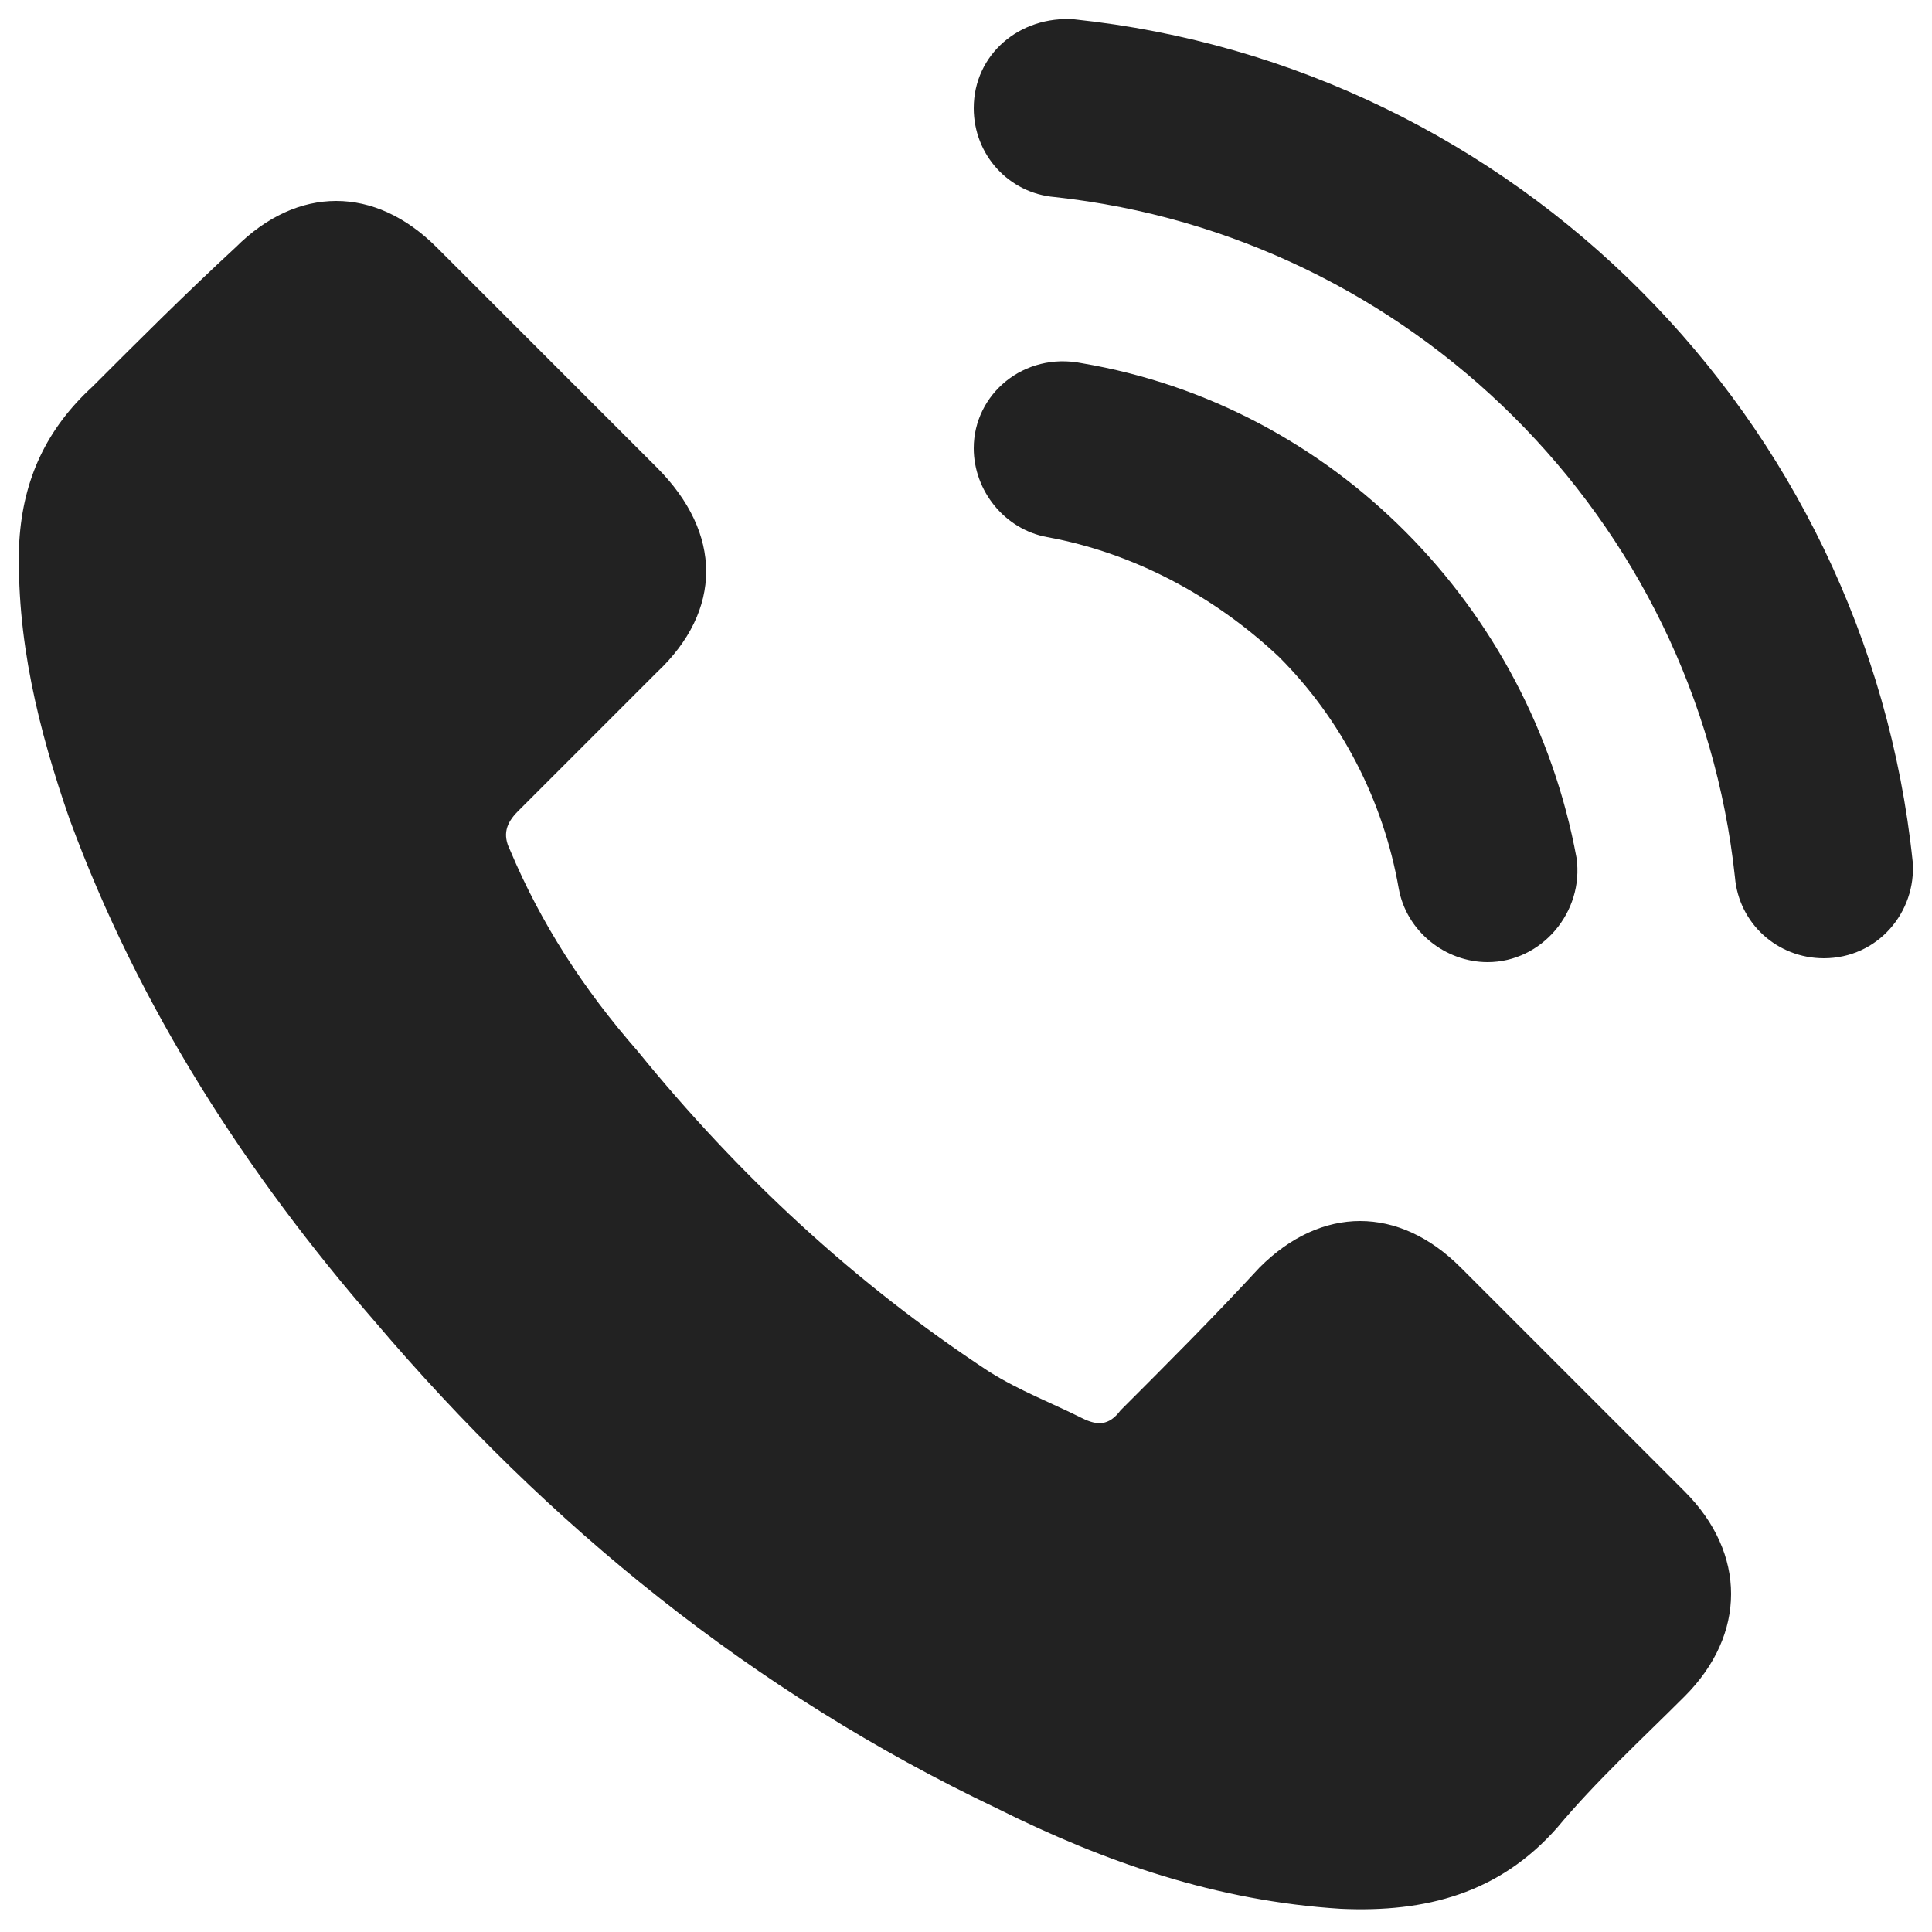 <?xml version="1.0" encoding="utf-8"?>
<!-- Generator: Adobe Illustrator 19.0.0, SVG Export Plug-In . SVG Version: 6.00 Build 0)  -->
<svg version="1.1" id="Layer_1" xmlns="http://www.w3.org/2000/svg" xmlns:xlink="http://www.w3.org/1999/xlink" x="0px" y="0px"
	 width="50px" height="50px" viewBox="0 0 50 50" style="enable-background:new 0 0 50 50;" xml:space="preserve">
<style type="text/css">
	.st0{fill:#222222;}
</style>
<g id="XMLID_1_">
	<path class="st0" d="M1.8,21.2C1,18.9,0.4,16.5,0.5,14c0.1-1.6,0.7-2.9,1.9-4c1.2-1.2,2.4-2.4,3.7-3.6c1.6-1.6,3.6-1.6,5.2,0
		c1,1,2,2,2.9,2.9c1,1,1.9,1.9,2.8,2.8c1.7,1.7,1.7,3.7,0,5.3c-1.2,1.2-2.4,2.4-3.6,3.6c-0.3,0.3-0.4,0.6-0.2,1
		c0.8,1.9,1.9,3.6,3.3,5.2c2.6,3.2,5.6,6,9.1,8.3c0.8,0.5,1.6,0.8,2.4,1.2c0.4,0.2,0.7,0.2,1-0.2c1.2-1.2,2.4-2.4,3.6-3.7
		c1.6-1.6,3.6-1.6,5.2,0c1.9,1.9,3.9,3.9,5.8,5.8c1.6,1.6,1.6,3.7,0,5.3c-1.1,1.1-2.3,2.2-3.3,3.4c-1.5,1.7-3.4,2.2-5.6,2.1
		c-3.2-0.2-6.1-1.2-8.9-2.6c-6.3-3-11.6-7.3-16.1-12.6C6.4,30.4,3.6,26.1,1.8,21.2z M49.5,22.3C48.3,10.8,39.2,1.7,27.8,0.5
		c-1.4-0.1-2.6,0.9-2.6,2.3v0c0,1.2,0.9,2.2,2.1,2.3c9.2,1,16.6,8.3,17.6,17.6c0.1,1.2,1.1,2.1,2.3,2.1h0
		C48.6,24.8,49.6,23.6,49.5,22.3z M25.2,11.6L25.2,11.6c0,1.1,0.8,2.1,1.9,2.3c2.2,0.4,4.3,1.5,6,3.1c1.6,1.6,2.7,3.7,3.1,6
		c0.2,1.1,1.2,1.9,2.3,1.9h0c1.4,0,2.5-1.3,2.3-2.7c-1.2-6.5-6.3-11.7-12.8-12.8C26.5,9.1,25.2,10.2,25.2,11.6z"/>
</g>
</svg>
